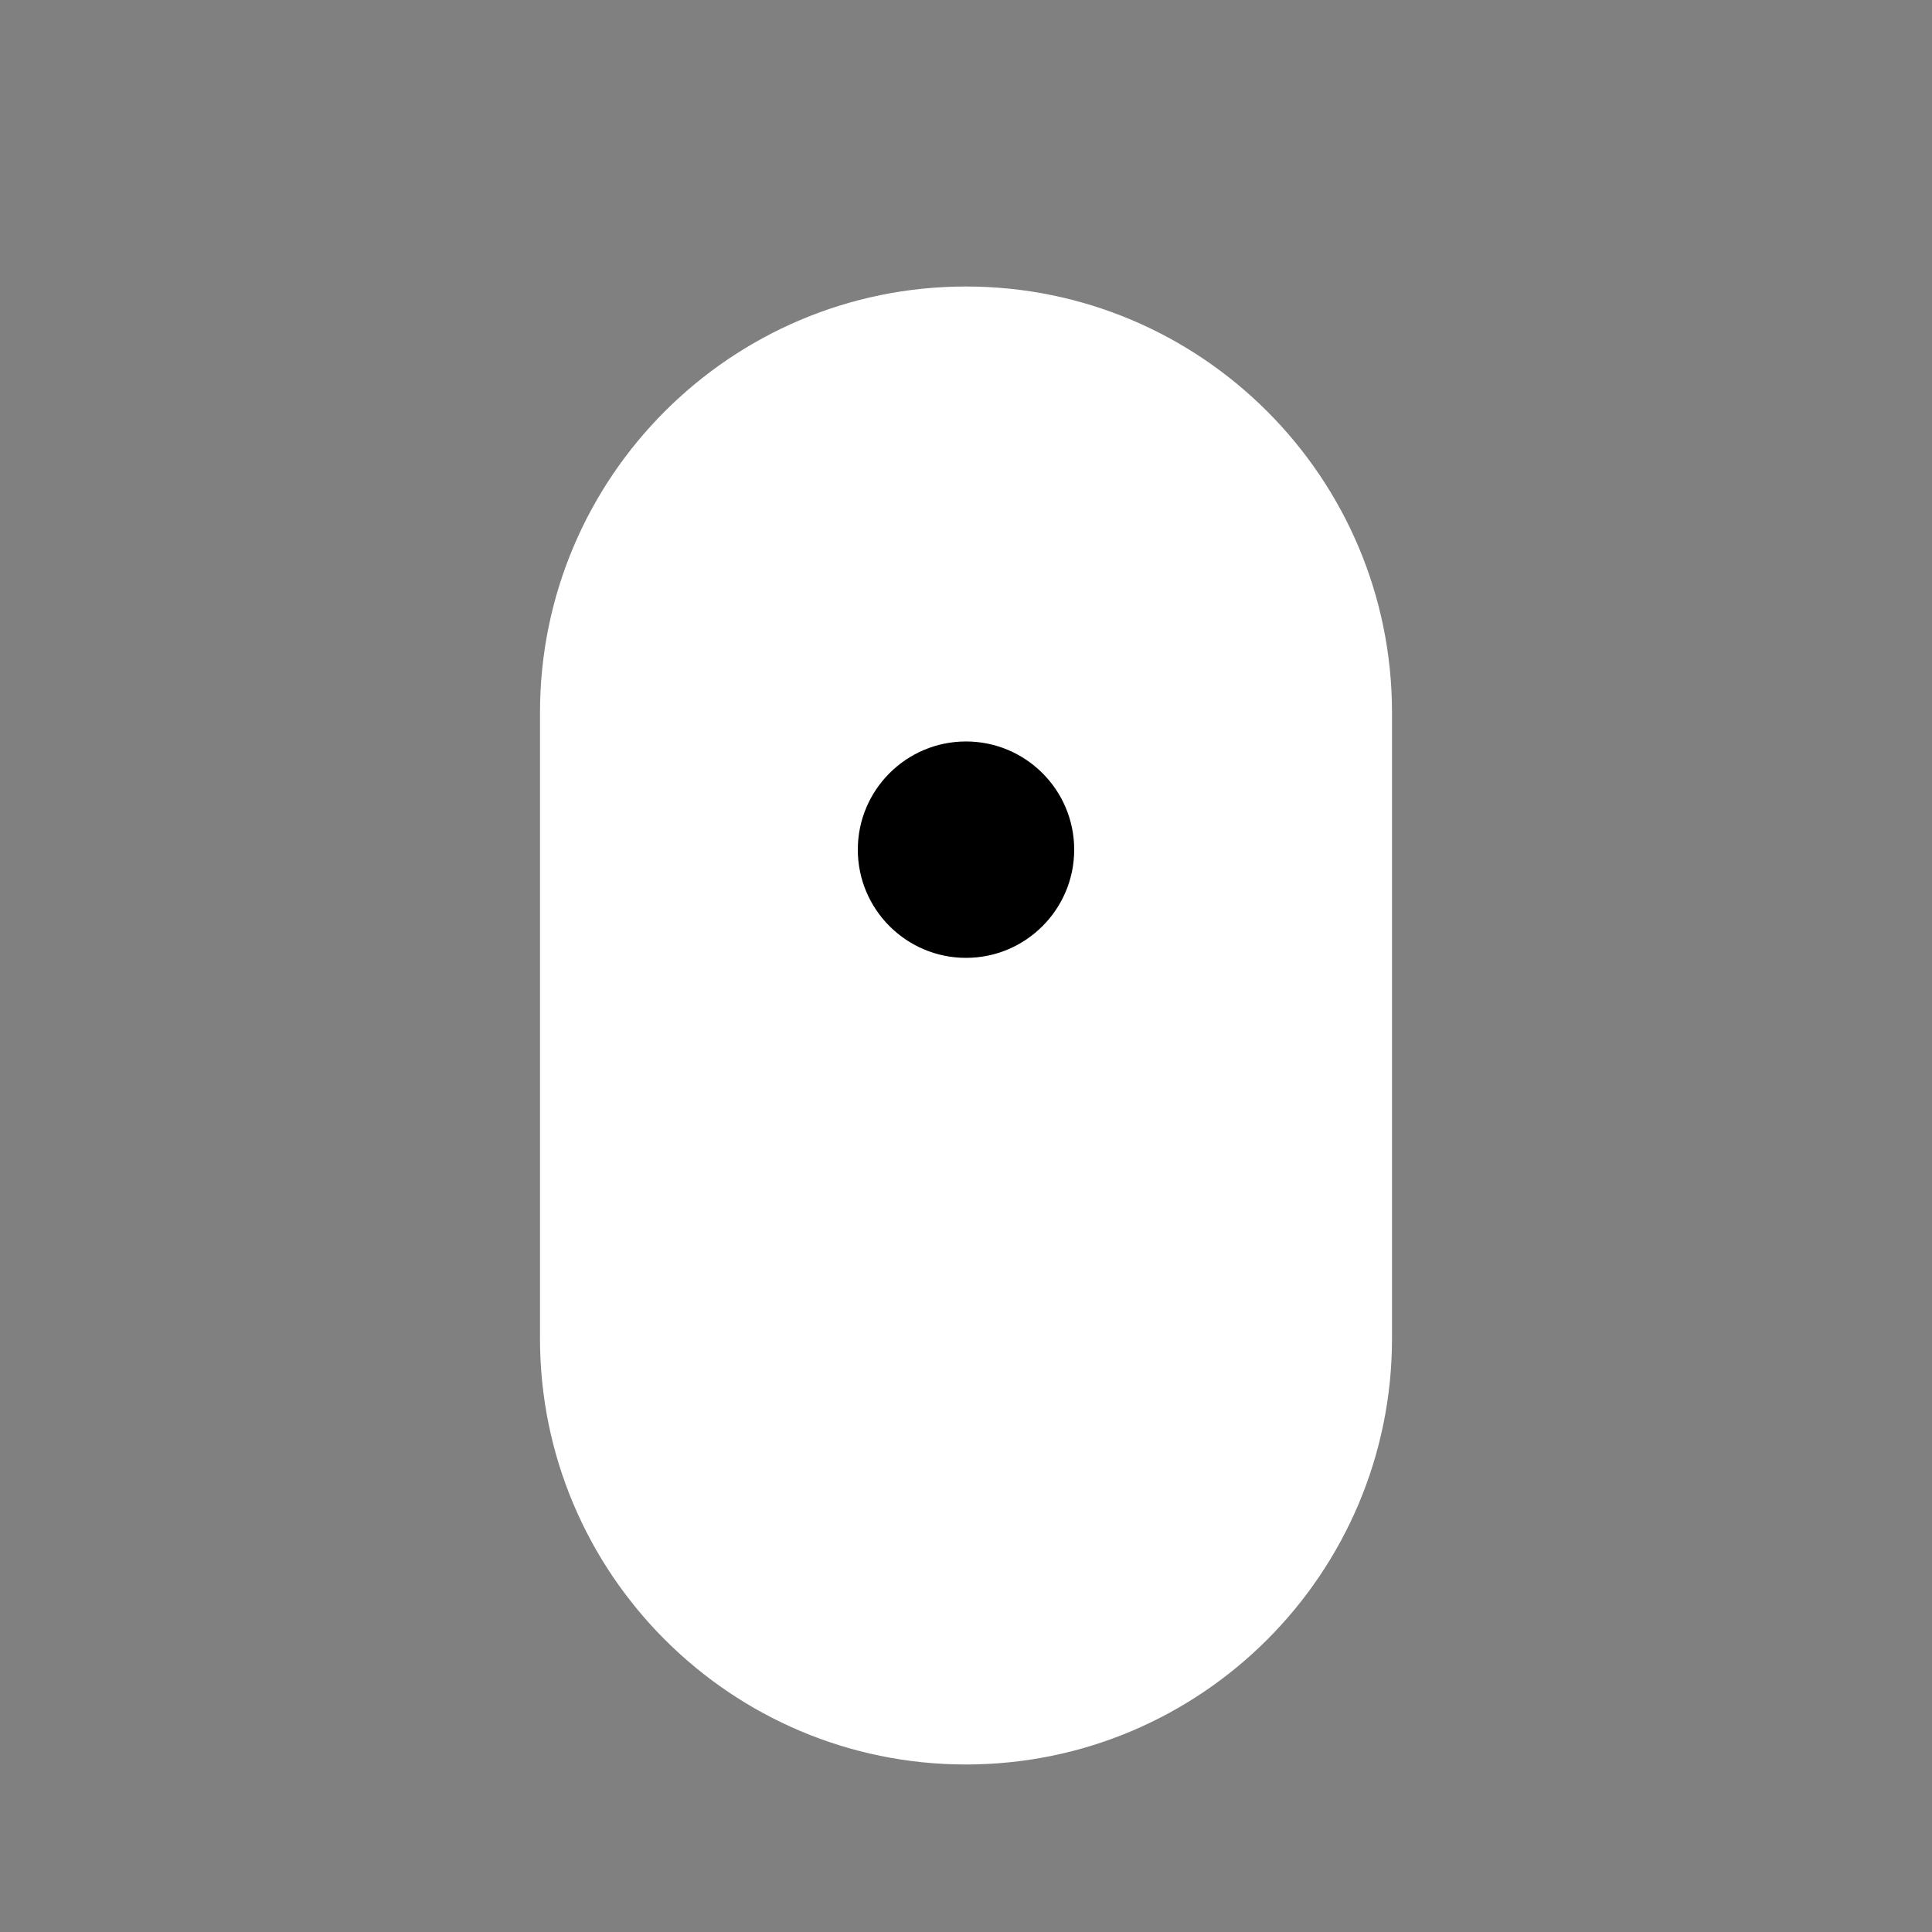 <svg viewBox="0 0 500 500" version="1.1" xmlns="http://www.w3.org/2000/svg" xmlns:xlink="http://www.w3.org/1999/xlink">
    <rect x="0" y="0" width="500" height="500" fill="#808080" stroke="none"/>
    <g id="Page-1" stroke="none" stroke-width="1" fill="none" fill-rule="evenodd">
        <g id="scroll">
            <rect id="Rectangle" opacity="0" x="0" y="0" width="500" height="500"></rect>
            <path d="M360.25,291.767 C360.25,321.796 360.25,346.397 360.25,346.397 C360.25,407.244 310.847,456.647 250,456.647 C250,456.647 250,456.647 250,456.647 C189.153,456.647 139.75,407.244 139.75,346.397 C139.75,346.397 139.75,184.397 139.75,184.397 C139.75,123.55 189.153,74.147 250,74.147 C250,74.147 250,74.147 250,74.147 C310.847,74.147 360.25,123.55 360.25,184.397 C360.25,184.397 360.25,184.397 360.25,184.397 C360.25,184.397 360.25,244.738 360.25,291.767" id="Path" fill="#FFFFFF" fill-rule="nonzero"></path>
            <path d="M250,191.892 C265.453,191.892 278,204.438 278,219.892 C278,235.345 265.453,247.892 250,247.892 C234.547,247.892 222,235.345 222,219.892 C222,204.438 234.547,191.892 250,191.892 Z" id="circulo" fill="#000000" fill-rule="nonzero"></path>
        </g>
    </g>
</svg>